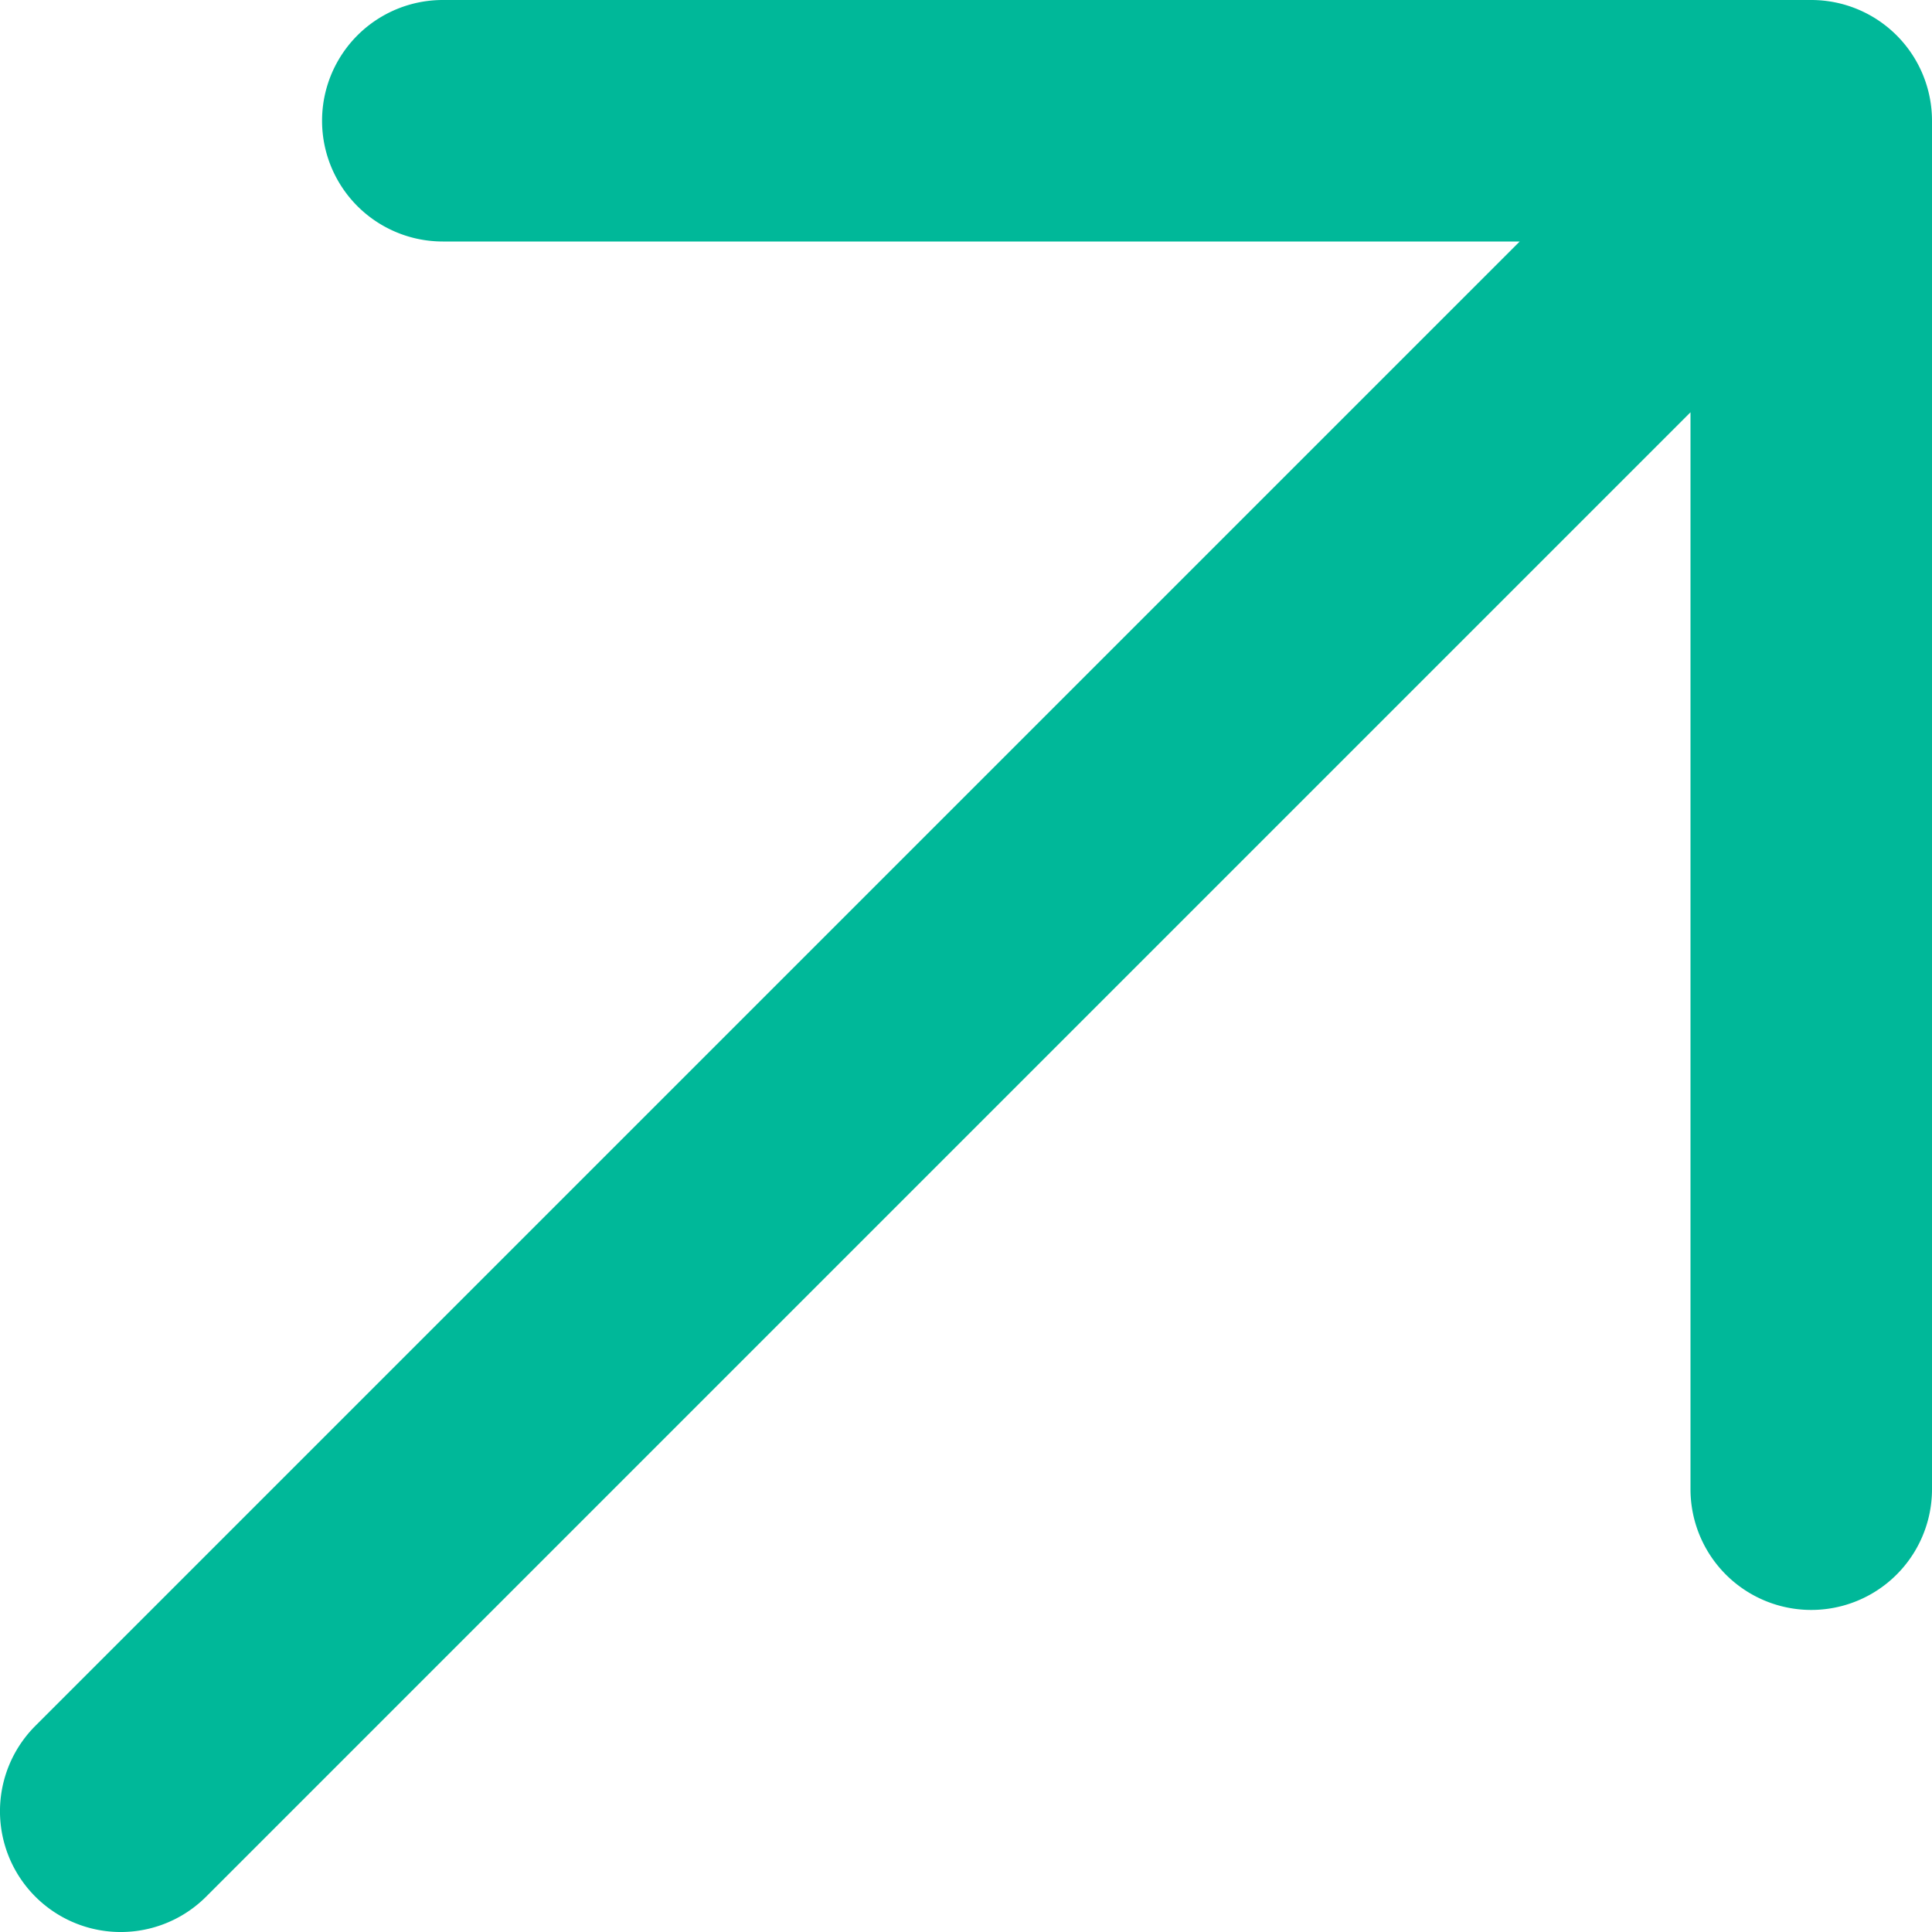 <svg xmlns="http://www.w3.org/2000/svg" width="10" height="10" fill="none" viewBox="0 0 10 10"><path fill="#00b899" d="M2.292 0a.625.625 0 1 0 0 1.25h5.574L.183 8.933a.625.625 0 1 0 .884.884L8.75 2.134v5.574a.625.625 0 1 0 1.25 0V.625A.625.625 0 0 0 9.375 0z"/></svg>